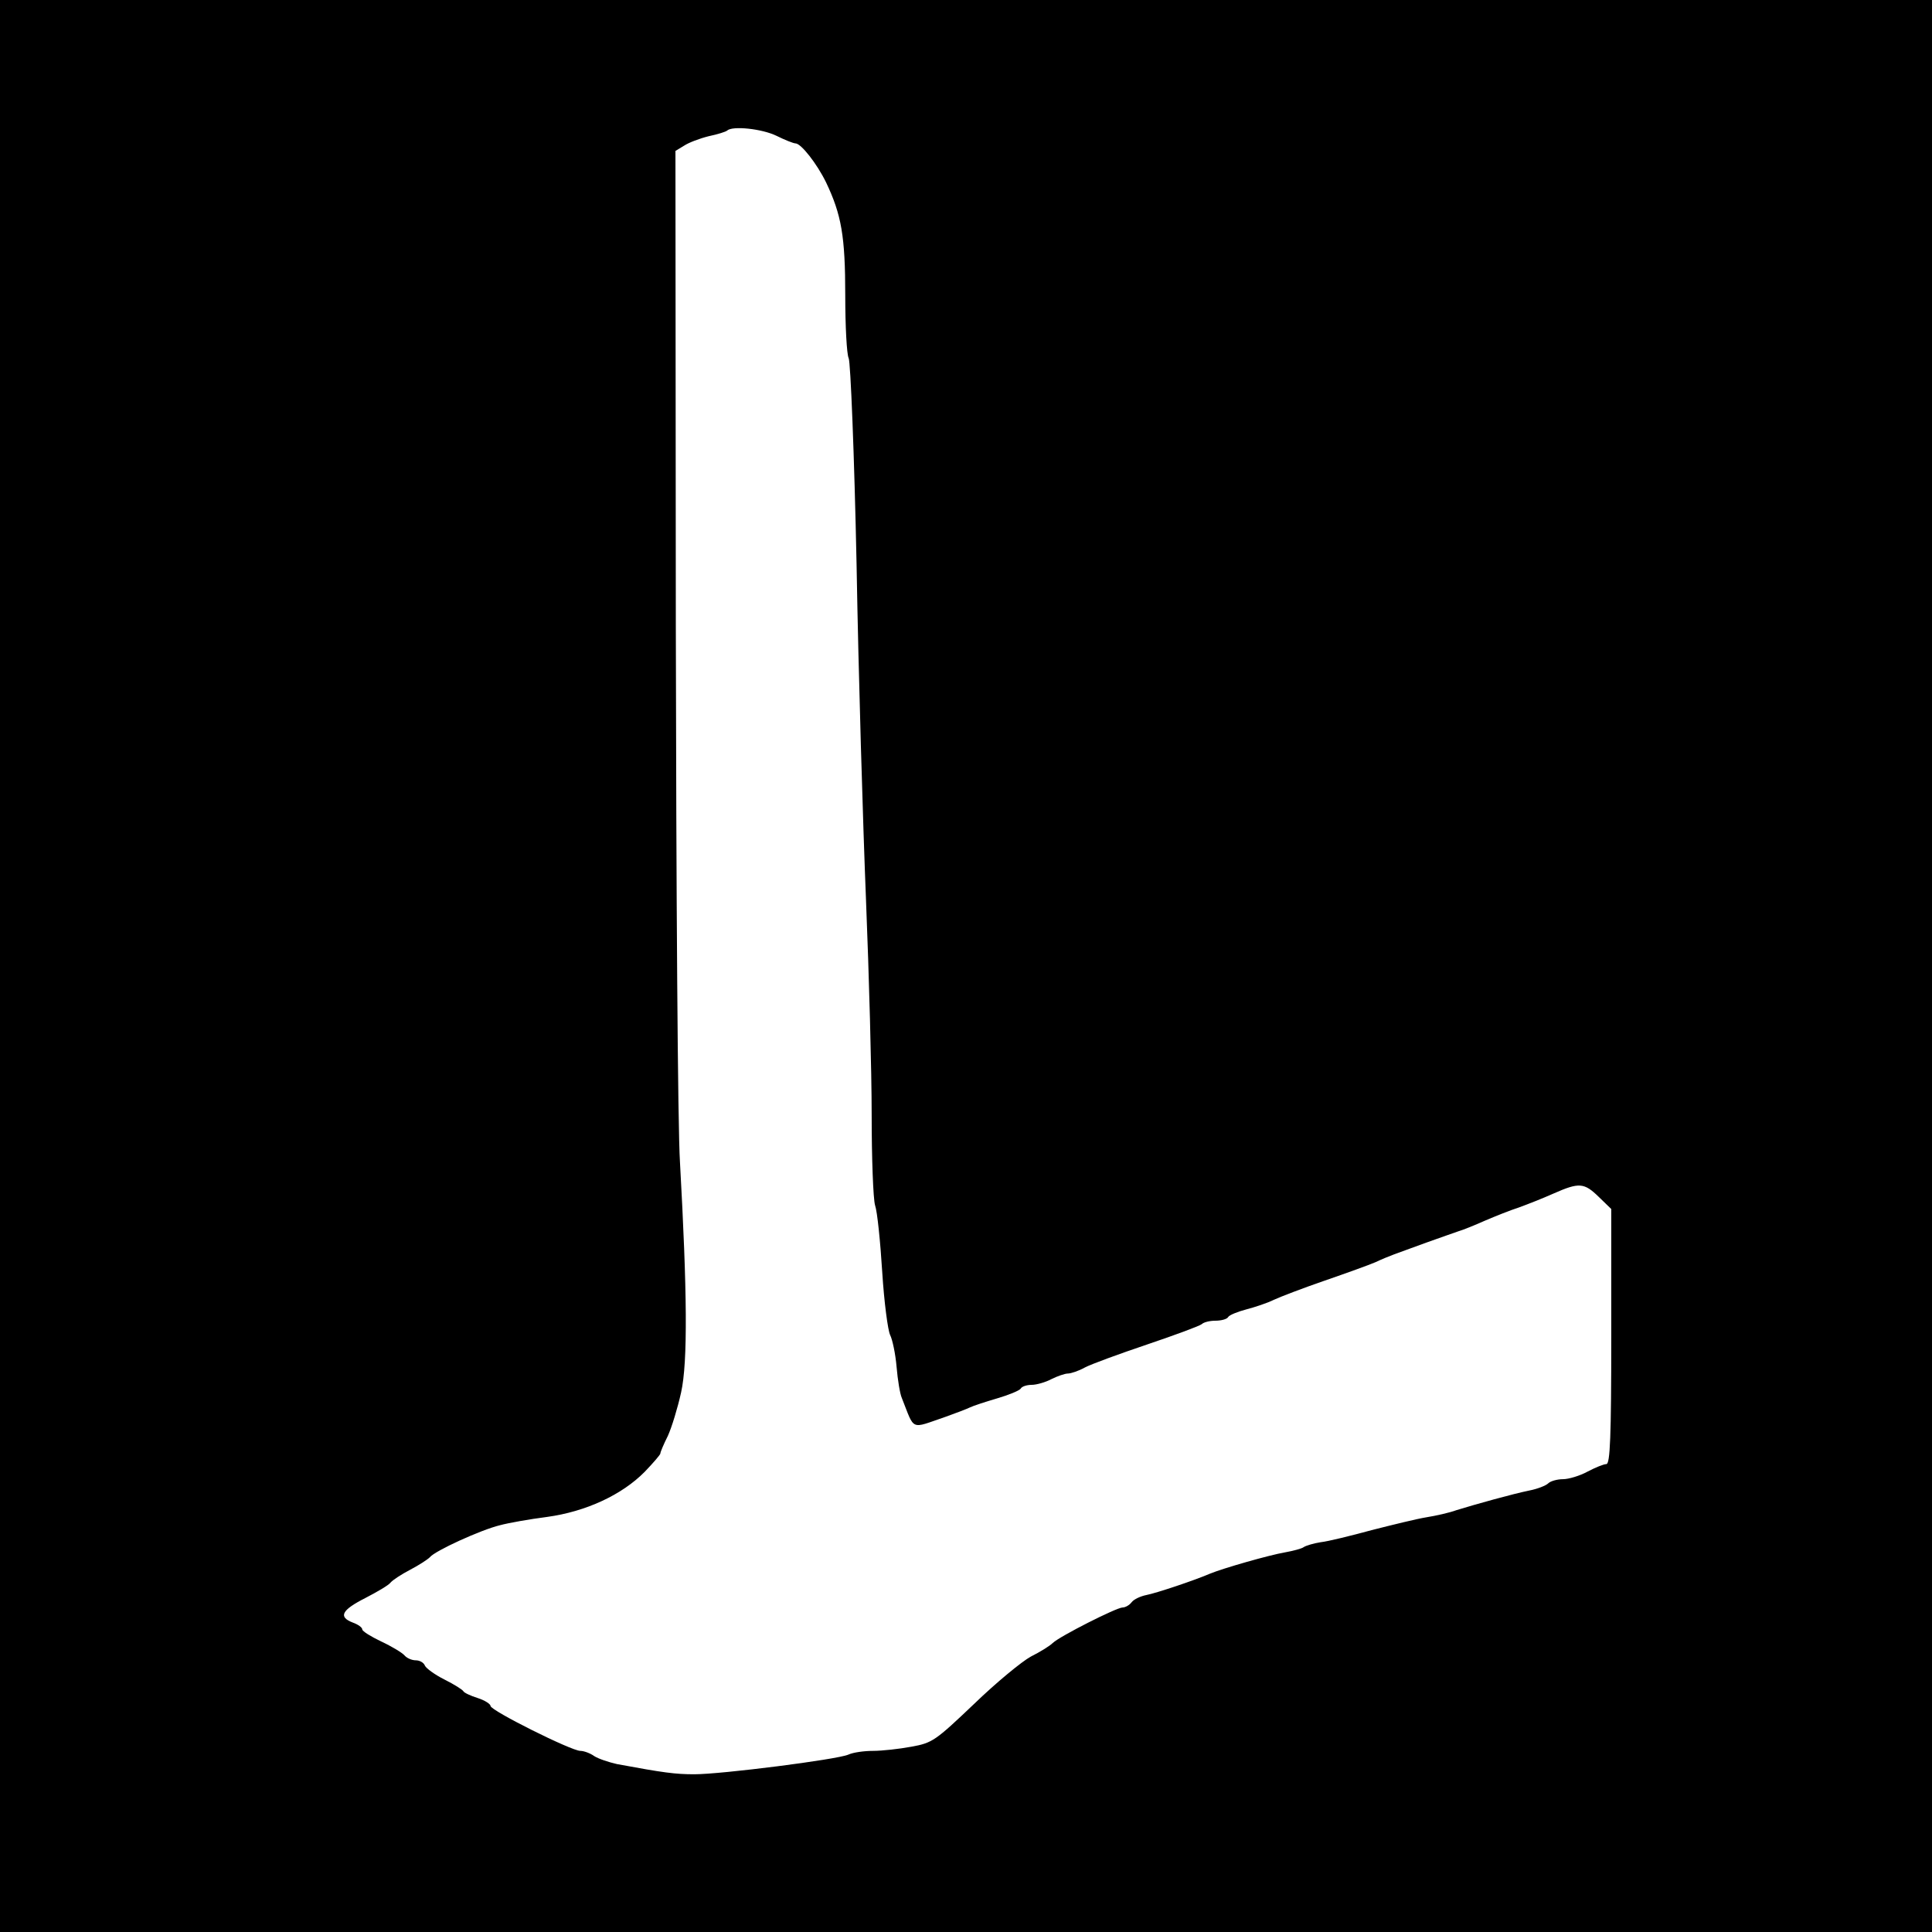 <?xml version="1.0" standalone="no"?>
<!DOCTYPE svg PUBLIC "-//W3C//DTD SVG 20010904//EN"
 "http://www.w3.org/TR/2001/REC-SVG-20010904/DTD/svg10.dtd">
<svg version="1.0" xmlns="http://www.w3.org/2000/svg"
 width="512pt" height="512pt" viewBox="0 0 512 512"
 preserveAspectRatio="xMidYMid meet">
<g transform="translate(0,512) scale(0.1,-0.1)"
fill="#000000" stroke="none">
<path d="M0 2560 l0 -2560 2560 0 2560 0 0 2560 0 2560 -2560 0 -2560 0 0
-2560z m2058 2200 c22 -11 45 -20 50 -20 15 0 57 -54 81 -103 41 -86 51 -143
51 -300 0 -82 4 -156 9 -166 5 -9 15 -255 21 -547 5 -291 17 -691 25 -889 8
-198 15 -454 15 -569 0 -115 4 -223 9 -240 6 -17 14 -97 19 -177 5 -80 15
-155 21 -167 6 -12 14 -49 17 -84 3 -35 9 -72 14 -83 35 -88 21 -82 115 -50
28 10 57 21 65 25 8 4 41 15 72 24 31 9 60 21 63 26 3 6 17 10 29 10 13 0 37
7 52 15 16 8 36 15 44 15 8 0 29 7 45 16 17 9 91 36 165 61 74 25 139 49 145
54 5 5 21 9 36 9 15 0 31 4 34 10 3 5 25 14 48 20 23 6 56 17 72 25 17 8 77
31 135 51 58 20 119 42 135 49 17 8 39 17 50 21 11 4 49 18 85 31 36 13 74 26
85 30 11 3 43 16 70 28 28 12 68 28 90 35 22 8 63 24 92 37 68 30 81 29 120
-9 l33 -32 0 -338 c0 -266 -3 -338 -13 -338 -7 0 -29 -9 -50 -20 -20 -11 -50
-20 -65 -20 -15 0 -33 -5 -39 -11 -6 -6 -29 -15 -50 -19 -44 -9 -141 -36 -193
-52 -19 -7 -55 -15 -80 -19 -25 -4 -90 -20 -145 -34 -55 -15 -116 -30 -135
-32 -19 -3 -39 -9 -45 -13 -5 -4 -28 -10 -50 -14 -41 -7 -164 -42 -200 -57
-42 -18 -141 -51 -167 -56 -15 -3 -33 -11 -39 -19 -6 -8 -17 -14 -24 -14 -16
0 -166 -76 -185 -94 -8 -8 -34 -24 -58 -36 -24 -13 -92 -69 -151 -126 -102
-97 -110 -103 -166 -113 -32 -6 -78 -11 -101 -11 -24 0 -53 -4 -66 -10 -30
-13 -336 -52 -408 -52 -50 0 -81 4 -205 27 -22 5 -49 14 -60 21 -11 8 -28 14
-37 14 -24 0 -238 107 -238 119 0 5 -15 15 -34 21 -19 6 -36 14 -38 18 -2 4
-24 18 -50 31 -26 13 -49 30 -52 37 -3 8 -14 14 -24 14 -11 0 -24 6 -30 13 -6
7 -34 24 -62 37 -27 13 -50 27 -50 32 0 5 -11 13 -25 18 -39 15 -30 33 33 65
31 16 62 34 67 41 6 7 29 22 52 34 23 12 46 27 52 33 13 17 136 73 186 85 22
6 78 16 125 22 102 14 198 58 259 120 22 23 41 45 41 48 0 4 9 25 20 47 10 22
26 74 35 115 18 81 16 268 -3 610 -6 91 -10 731 -11 1422 l-1 1258 23 14 c12
8 41 19 65 25 24 5 46 12 49 15 14 13 92 5 131 -14z"/>
</g>
</svg>
